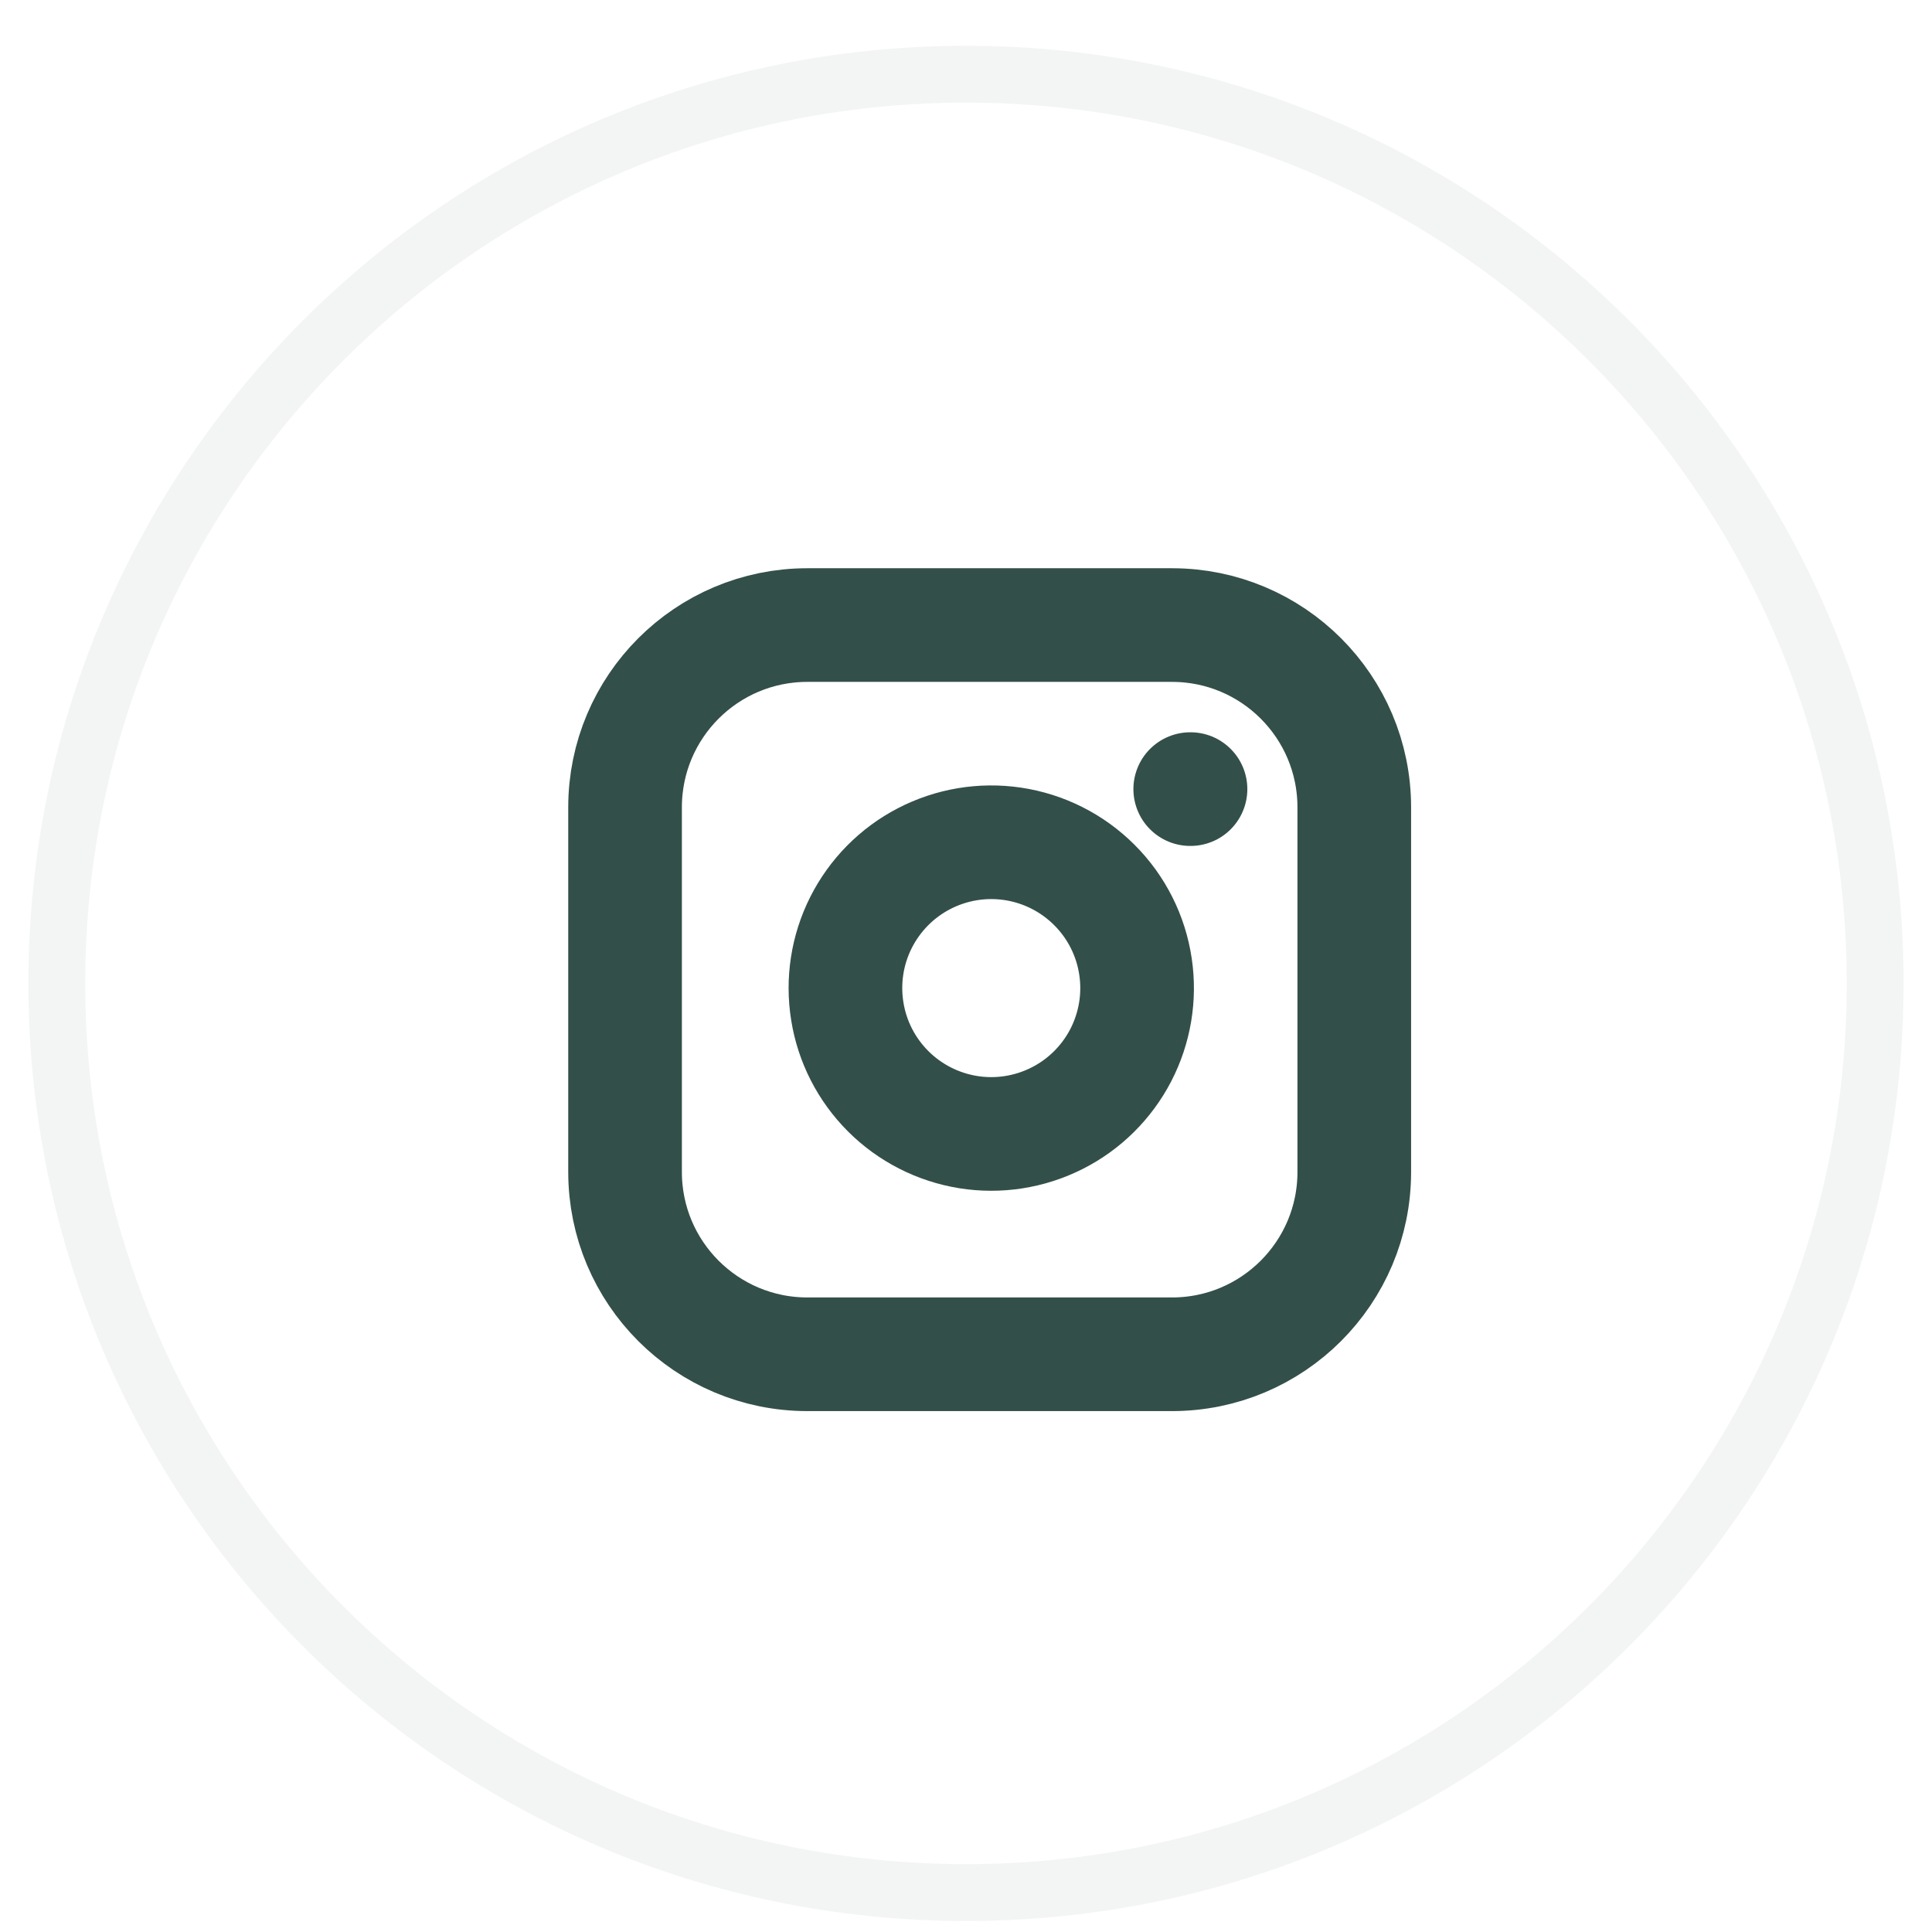 <svg width="34" height="34" viewBox="0 0 34 34" fill="none" xmlns="http://www.w3.org/2000/svg">
<g clip-path="url(#clip0_1508_21201)">
<path d="M17 33.306C25.837 33.306 33 26.142 33 17.306C33 8.469 25.837 1.306 17 1.306C8.163 1.306 1 8.469 1 17.306C1 26.142 8.163 33.306 17 33.306Z" stroke="#00241C" stroke-opacity="0.05"/>
<path d="M20.625 11H14.208C12.436 11 11 12.436 11 14.208V20.625C11 22.397 12.436 23.833 14.208 23.833H20.625C22.397 23.833 23.833 22.397 23.833 20.625V14.208C23.833 12.436 22.397 11 20.625 11Z" stroke="#00241C" stroke-opacity="0.8" stroke-width="2" stroke-linecap="round" stroke-linejoin="round"/>
<path d="M19.983 17.012C20.063 17.546 19.971 18.092 19.723 18.571C19.474 19.05 19.081 19.439 18.599 19.681C18.116 19.924 17.57 20.009 17.037 19.923C16.504 19.837 16.011 19.585 15.63 19.204C15.248 18.822 14.996 18.33 14.911 17.797C14.825 17.264 14.909 16.717 15.152 16.235C15.395 15.753 15.783 15.359 16.262 15.111C16.742 14.862 17.287 14.771 17.821 14.85C18.366 14.931 18.87 15.185 19.259 15.574C19.649 15.963 19.903 16.468 19.983 17.012Z" stroke="#00241C" stroke-opacity="0.8" stroke-width="2" stroke-linecap="round" stroke-linejoin="round"/>
<path d="M20.946 13.887H20.951" stroke="#00241C" stroke-opacity="0.8" stroke-width="2" stroke-linecap="round" stroke-linejoin="round"/>
</g>
<defs>
<clipPath id="clip0_1508_21201">
<rect width="34" height="34" fill="white"/>
</clipPath>
</defs>
</svg>
